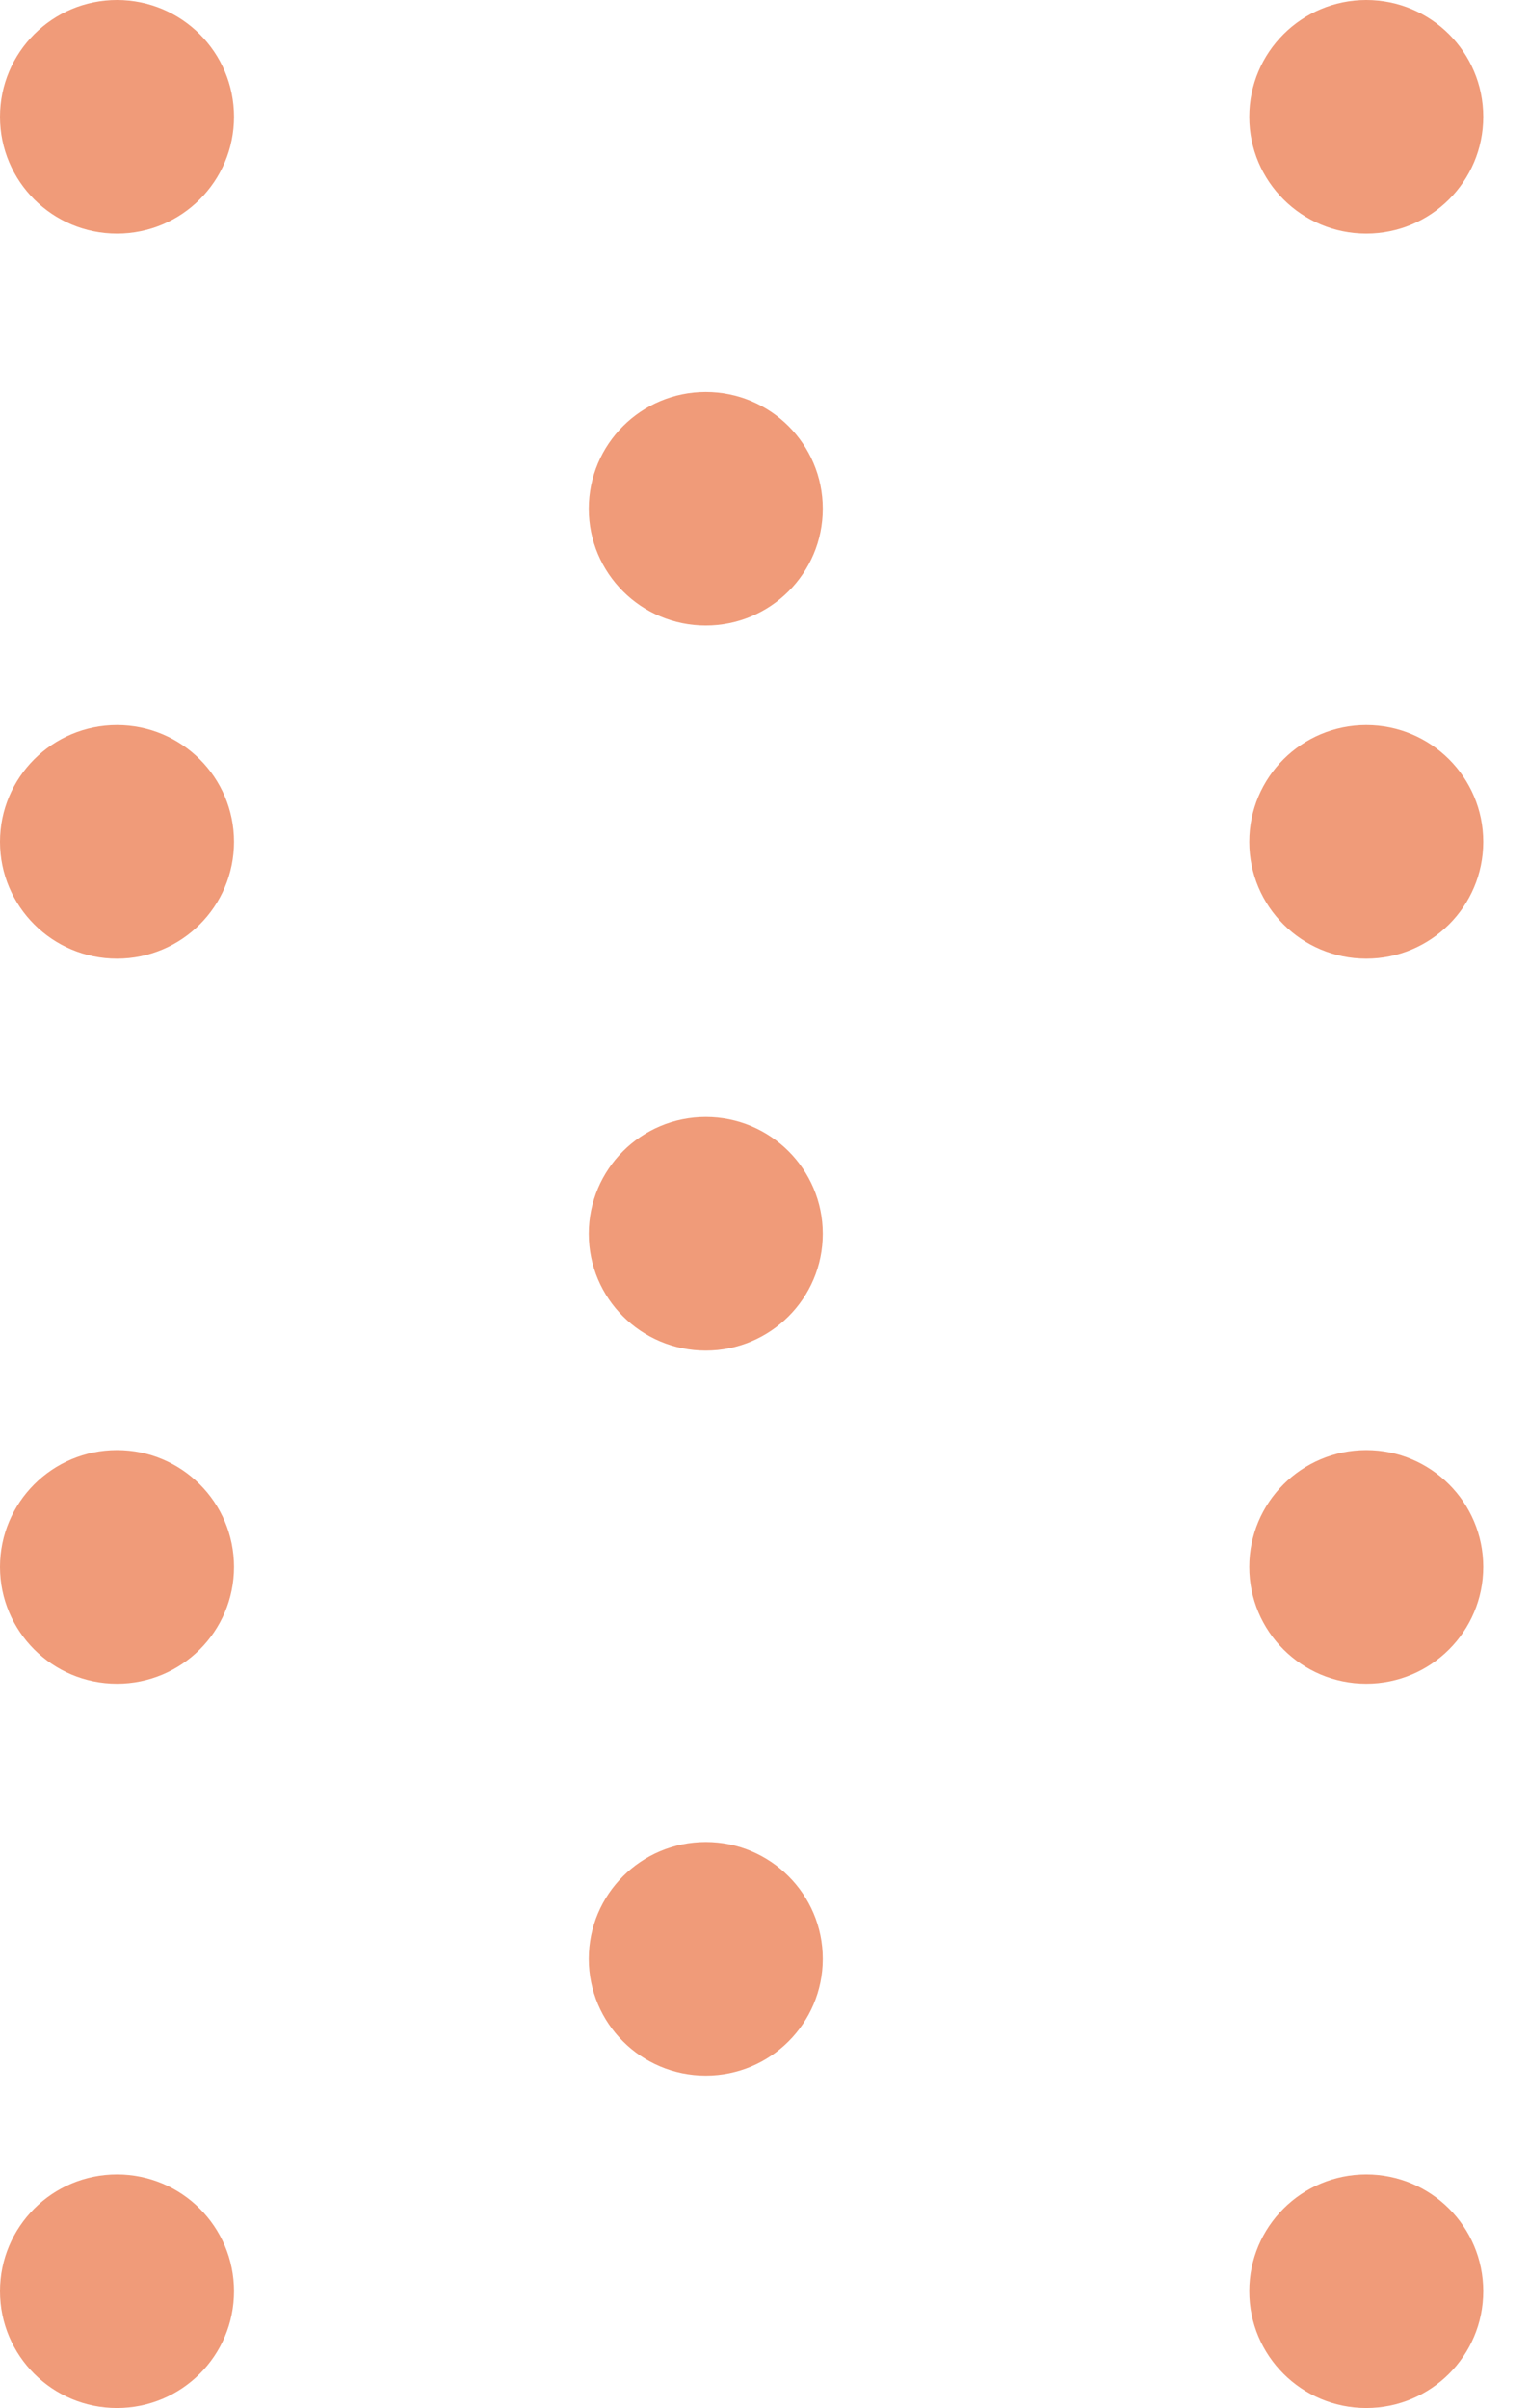 <svg width="113" height="178" viewBox="0 0 113 178" fill="none" xmlns="http://www.w3.org/2000/svg">
<path d="M8.647 17.271C13.423 17.271 17.294 13.405 17.294 8.635C17.294 3.866 13.423 0 8.647 0C3.871 0 0 3.866 0 8.635C0 13.405 3.871 17.271 8.647 17.271Z" fill="#F09B79"/>
<path d="M8.647 70.865C13.423 70.865 17.294 66.999 17.294 62.23C17.294 57.461 13.423 53.595 8.647 53.595C3.871 53.595 0 57.461 0 62.23C0 66.999 3.871 70.865 8.647 70.865Z" fill="#F09B79"/>
<path d="M8.647 124.46C13.423 124.46 17.294 120.594 17.294 115.825C17.294 111.056 13.423 107.189 8.647 107.189C3.871 107.189 0 111.056 0 115.825C0 120.594 3.871 124.46 8.647 124.46Z" fill="#F09B79"/>
<path d="M8.647 178C13.423 178 17.294 174.134 17.294 169.365C17.294 164.595 13.423 160.729 8.647 160.729C3.871 160.729 0 164.595 0 169.365C0 174.134 3.871 178 8.647 178Z" fill="#F09B79"/>
<path d="M52.16 46.241C56.935 46.241 60.807 42.374 60.807 37.605C60.807 32.836 56.935 28.97 52.16 28.97C47.384 28.97 43.513 32.836 43.513 37.605C43.513 42.374 47.384 46.241 52.16 46.241Z" fill="#F09B79"/>
<path d="M52.16 99.836C56.935 99.836 60.807 95.97 60.807 91.201C60.807 86.431 56.935 82.565 52.16 82.565C47.384 82.565 43.513 86.431 43.513 91.201C43.513 95.97 47.384 99.836 52.16 99.836Z" fill="#F09B79"/>
<path d="M52.16 153.431C56.935 153.431 60.807 149.564 60.807 144.795C60.807 140.026 56.935 136.16 52.16 136.16C47.384 136.16 43.513 140.026 43.513 144.795C43.513 149.564 47.384 153.431 52.16 153.431Z" fill="#F09B79"/>
<path d="M100.973 17.271C105.749 17.271 109.62 13.405 109.62 8.635C109.62 3.866 105.749 0 100.973 0C96.197 0 92.326 3.866 92.326 8.635C92.326 13.405 96.197 17.271 100.973 17.271Z" fill="#F09B79"/>
<path d="M100.973 70.865C105.749 70.865 109.62 66.999 109.62 62.23C109.62 57.461 105.749 53.595 100.973 53.595C96.197 53.595 92.326 57.461 92.326 62.23C92.326 66.999 96.197 70.865 100.973 70.865Z" fill="#F09B79"/>
<path d="M100.973 124.46C105.749 124.46 109.62 120.594 109.62 115.825C109.62 111.056 105.749 107.189 100.973 107.189C96.197 107.189 92.326 111.056 92.326 115.825C92.326 120.594 96.197 124.46 100.973 124.46Z" fill="#F09B79"/>
<path d="M100.973 178C105.749 178 109.62 174.134 109.62 169.365C109.62 164.595 105.749 160.729 100.973 160.729C96.197 160.729 92.326 164.595 92.326 169.365C92.326 174.134 96.197 178 100.973 178Z" fill="#F09B79"/>
<path d="M144.485 46.241C149.26 46.241 153.132 42.374 153.132 37.605C153.132 32.836 149.26 28.97 144.485 28.97C139.709 28.97 135.838 32.836 135.838 37.605C135.838 42.374 139.709 46.241 144.485 46.241Z" fill="#F09B79"/>
<path d="M144.485 99.836C149.26 99.836 153.132 95.97 153.132 91.201C153.132 86.431 149.26 82.565 144.485 82.565C139.709 82.565 135.838 86.431 135.838 91.201C135.838 95.97 139.709 99.836 144.485 99.836Z" fill="#F09B79"/>
<path d="M144.485 153.431C149.26 153.431 153.132 149.564 153.132 144.795C153.132 140.026 149.26 136.16 144.485 136.16C139.709 136.16 135.838 140.026 135.838 144.795C135.838 149.564 139.709 153.431 144.485 153.431Z" fill="#F09B79"/>
<path d="M193.353 17.271C198.129 17.271 202 13.405 202 8.635C202 3.866 198.129 0 193.353 0C188.577 0 184.706 3.866 184.706 8.635C184.706 13.405 188.577 17.271 193.353 17.271Z" fill="#F09B79"/>
<path d="M193.353 70.865C198.129 70.865 202 66.999 202 62.23C202 57.461 198.129 53.595 193.353 53.595C188.577 53.595 184.706 57.461 184.706 62.23C184.706 66.999 188.577 70.865 193.353 70.865Z" fill="#F09B79"/>
<path d="M193.353 124.46C198.129 124.46 202 120.594 202 115.825C202 111.056 198.129 107.189 193.353 107.189C188.577 107.189 184.706 111.056 184.706 115.825C184.706 120.594 188.577 124.46 193.353 124.46Z" fill="#F09B79"/>
<path d="M193.353 178C198.129 178 202 174.134 202 169.365C202 164.595 198.129 160.729 193.353 160.729C188.577 160.729 184.706 164.595 184.706 169.365C184.706 174.134 188.577 178 193.353 178Z" fill="#F09B79"/>
</svg>
